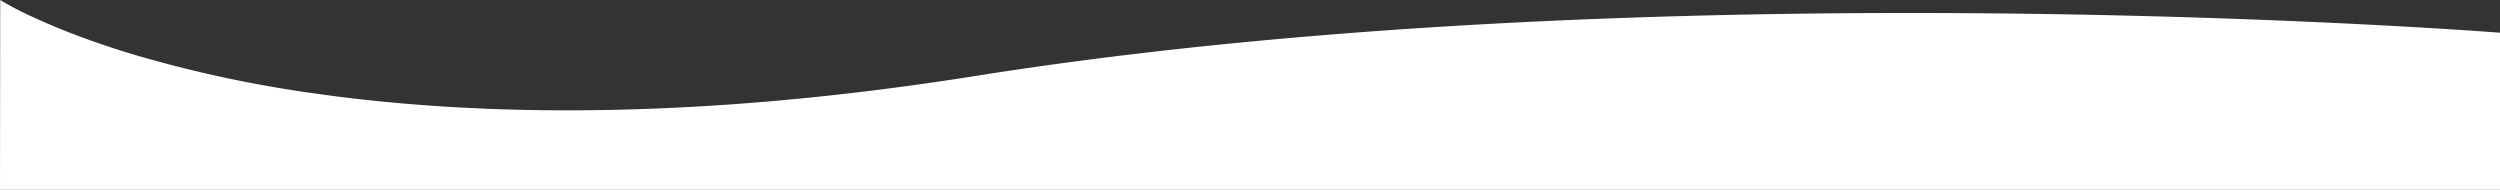 <svg xmlns="http://www.w3.org/2000/svg" width="1379" height="104.677" viewBox="0 0 1379 104.677">
  <rect x="0" y="0" width="1379" height="104.677" fill="#333333" stroke="none"/>
  <path id="hero-graph-bottom-white" d="M1691.29,573.161a170.338,170.338,0,0,0,18.26,9.51c7.15,3.312,14.993,6.592,23.31,9.747,10.4,3.944,21.563,7.7,33.194,11.174a683.934,683.934,0,0,0,97.335,20.921c43.724,6.31,91.079,9.51,140.751,9.51,33.514,0,68.628-1.465,104.366-4.356,38.935-3.149,79.606-8.07,120.884-14.626,41.092-6.527,85.209-12.221,131.125-16.924,42.164-4.319,86.836-7.9,132.772-10.656,79.045-4.735,163.641-7.135,251.437-7.135,42.661,0,86.294.57,129.687,1.7,34.717.9,69.357,2.154,102.957,3.728,57.4,2.69,92.028,5.4,92.371,5.423l.379.052.023.012-.4-.064.414.072.018.018v86.571h-1379" transform="translate(-1691.173 -573.161)" fill="#fff"/>
</svg>
